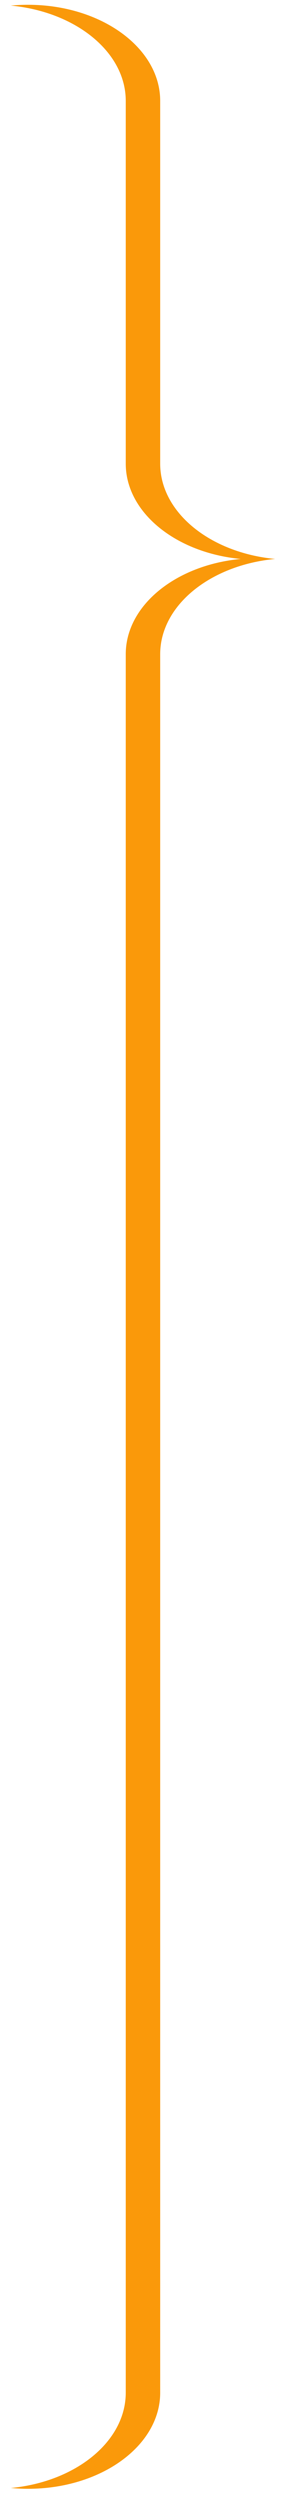 <?xml version="1.0" encoding="UTF-8"?>
<svg width="18px" height="157px" viewBox="0 0 18 157" version="1.1" xmlns="http://www.w3.org/2000/svg" xmlns:xlink="http://www.w3.org/1999/xlink">
    <title>Fill 1</title>
    <g id="Design-2024-V1" stroke="none" stroke-width="1" fill="none" fill-rule="evenodd">
        <g id="AI" transform="translate(-670, -1181)" fill="#FA990A">
            <g id="Group-2" transform="translate(200.25, 549.483)">
                <g id="Group-Copy-2" transform="translate(144.049, 631.499)">
                    <path d="M371.913,77.234 C374.979,77.234 377.511,80.386 377.896,84.468 C378.282,80.386 380.815,77.234 383.881,77.234 L406.664,77.234 C409.731,77.234 412.263,74.082 412.648,70 C412.682,70.355 412.699,70.717 412.699,71.084 C412.699,75.678 409.997,79.402 406.664,79.402 L383.881,79.402 C380.815,79.402 378.282,82.554 377.896,86.636 C377.511,82.554 374.979,79.402 371.913,79.402 L262.735,79.402 C259.401,79.402 256.699,75.678 256.699,71.084 C256.699,70.717 256.717,70.355 256.75,70 C257.136,74.082 259.668,77.234 262.735,77.234 L371.913,77.234 Z" id="Fill-1" transform="translate(334.699, 78.318) rotate(-90) translate(-334.699, -78.318)"></path>
                </g>
            </g>
        </g>
    </g>
</svg>